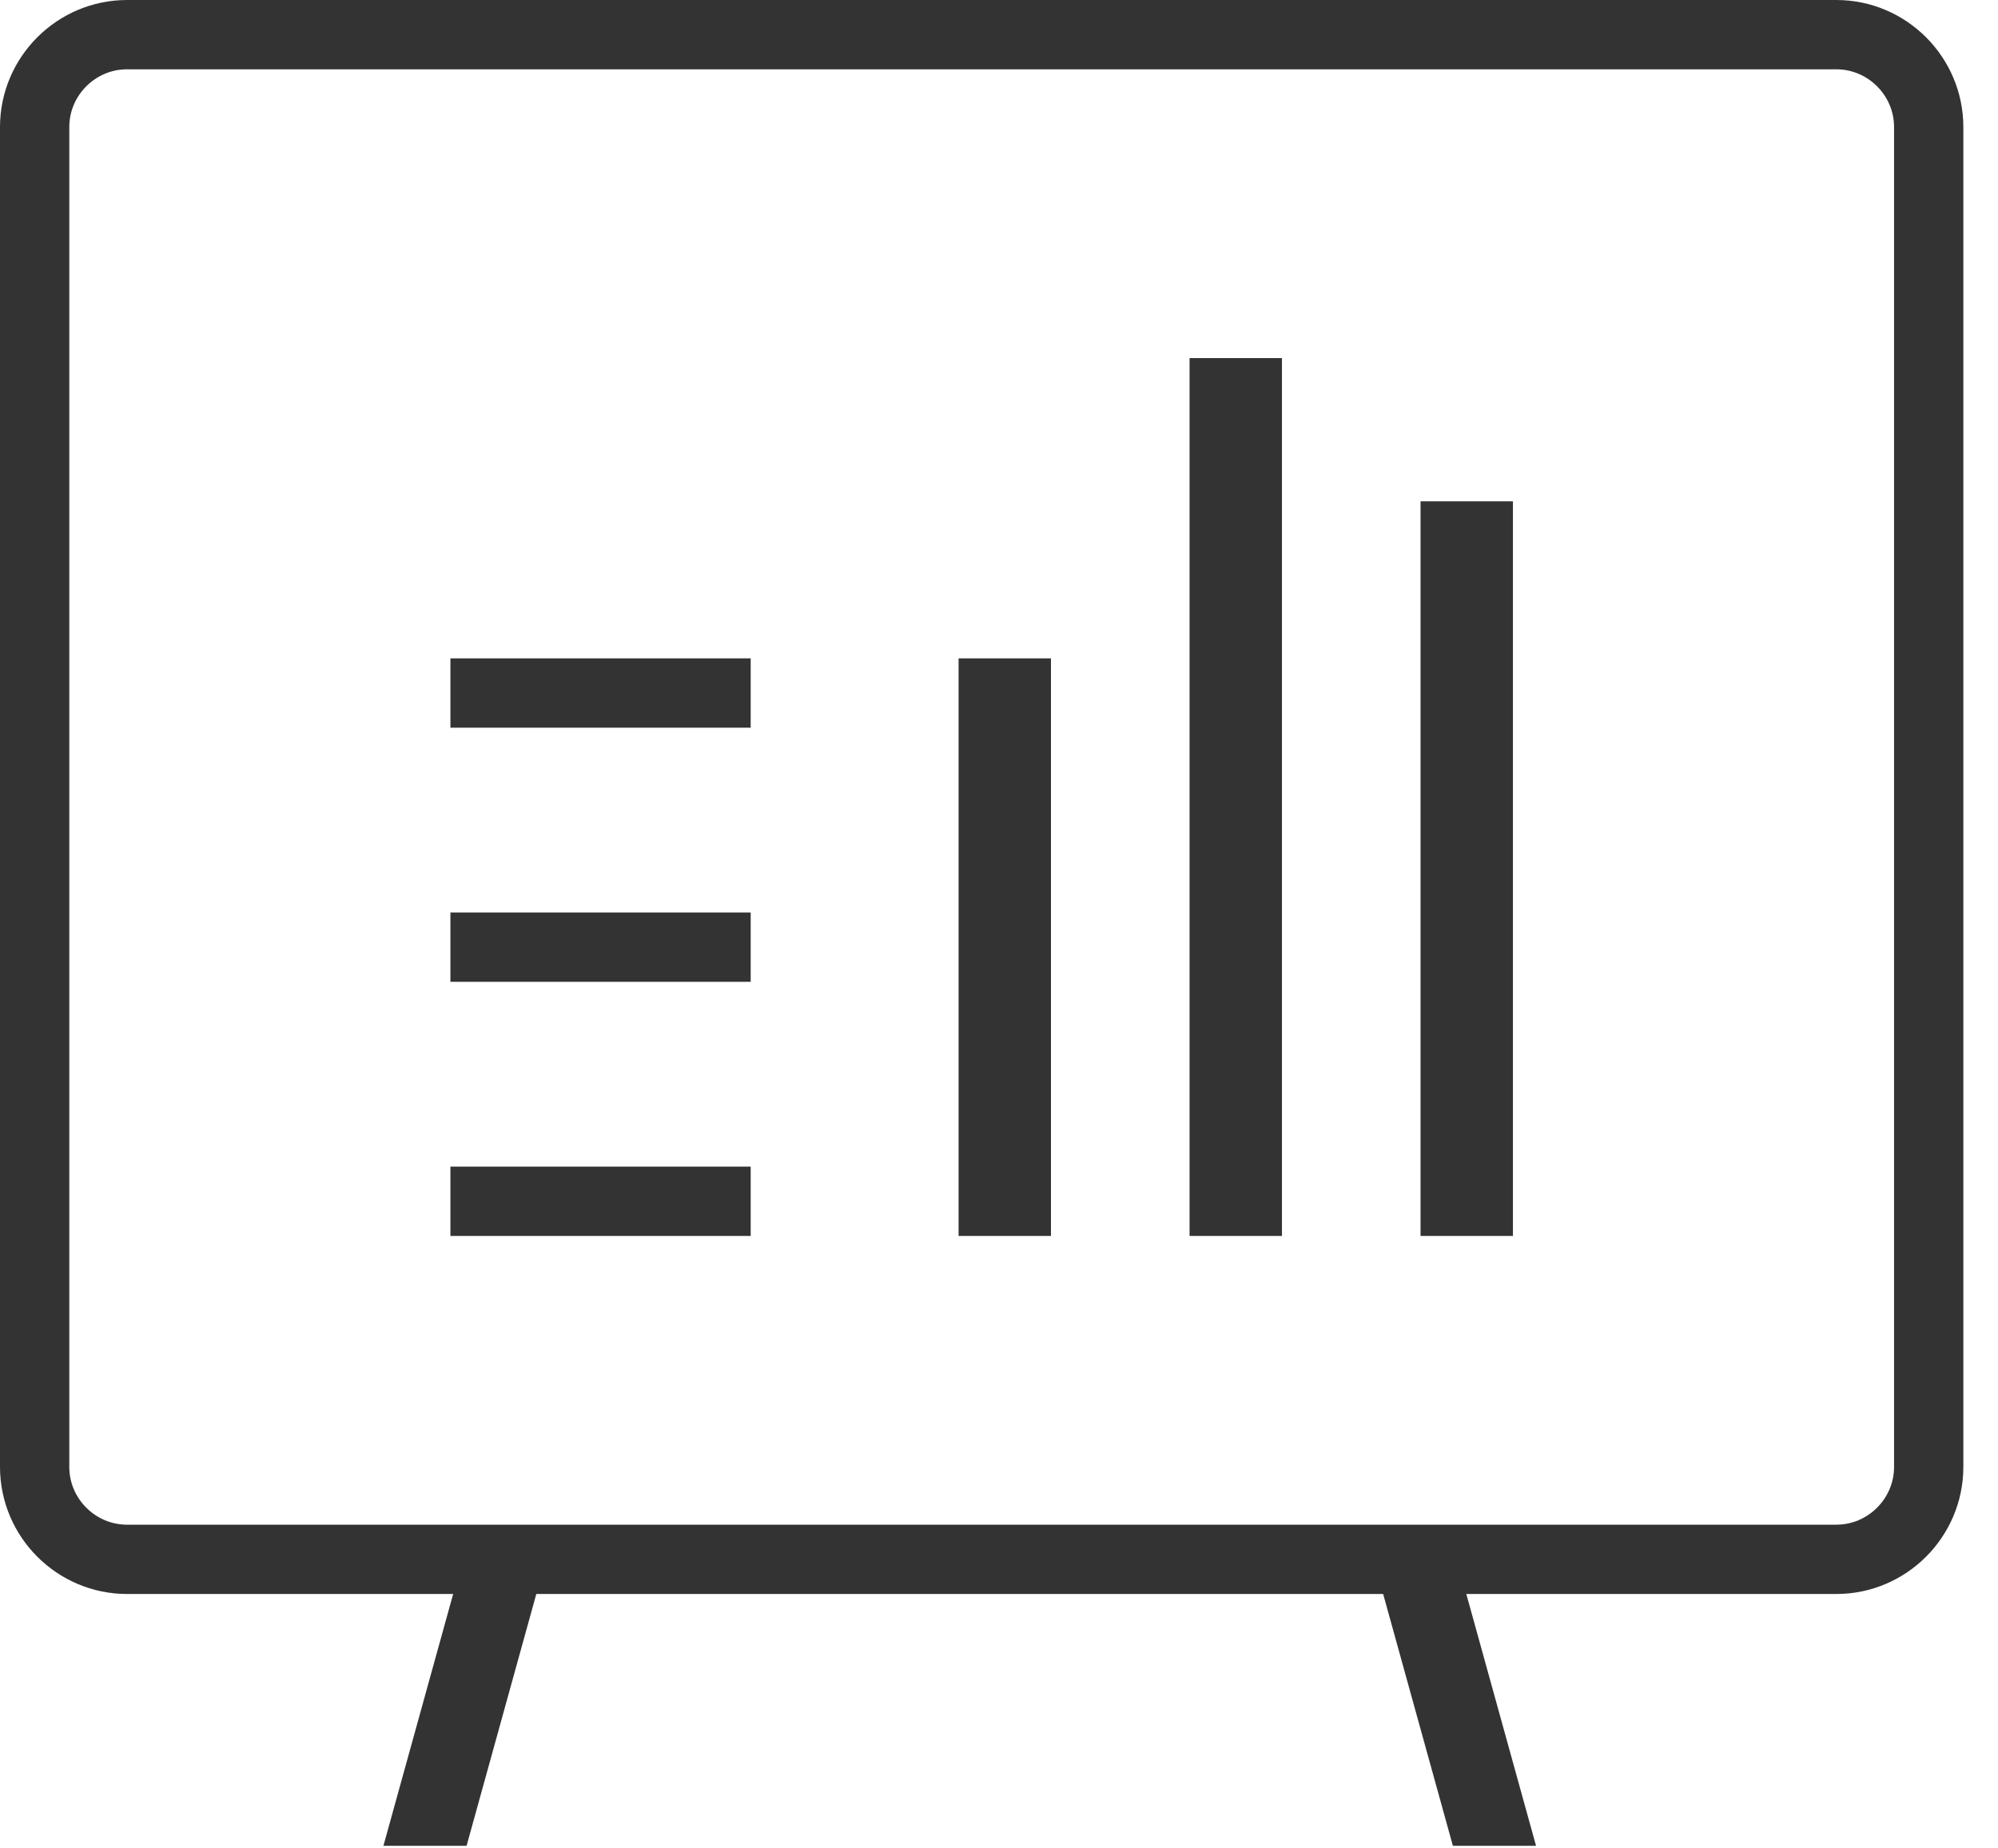 <?xml version="1.0" encoding="utf-8"?>
<!-- Generator: Adobe Illustrator 21.0.0, SVG Export Plug-In . SVG Version: 6.00 Build 0)  -->
<svg version="1.1" id="图层_1" xmlns="http://www.w3.org/2000/svg" xmlns:xlink="http://www.w3.org/1999/xlink" x="0px" y="0px"
	 viewBox="0 0 86.5 80" style="enable-background:new 0 0 86.5 80;" xml:space="preserve">
<style type="text/css">
	.st0{fill:#333333;}
	.st1{fill:none;stroke:#333333;stroke-width:3;}
</style>
<path class="st0" d="M61.5,53.5V21.7h4v31.8H61.5z M66.5,79.9h-3.6l-3.6-13h3.6L66.5,79.9z M51.5,15.5h4v38h-4V15.5z M41.5,28.5h4
	v25h-4V28.5z M19.5,50.5h13v3h-13V50.5z M19.5,39.5h13v3h-13V39.5z M19.5,28.5h13v3h-13V28.5z M23.8,66.9l-3.6,13h-3.6l3.6-13H23.8z
	"/>
<path class="st1" d="M5.5,1.5h74c2.2,0,4,1.8,4,4v58c0,2.2-1.8,4-4,4h-74c-2.2,0-4-1.8-4-4v-58C1.5,3.3,3.3,1.5,5.5,1.5z"/>
</svg>
